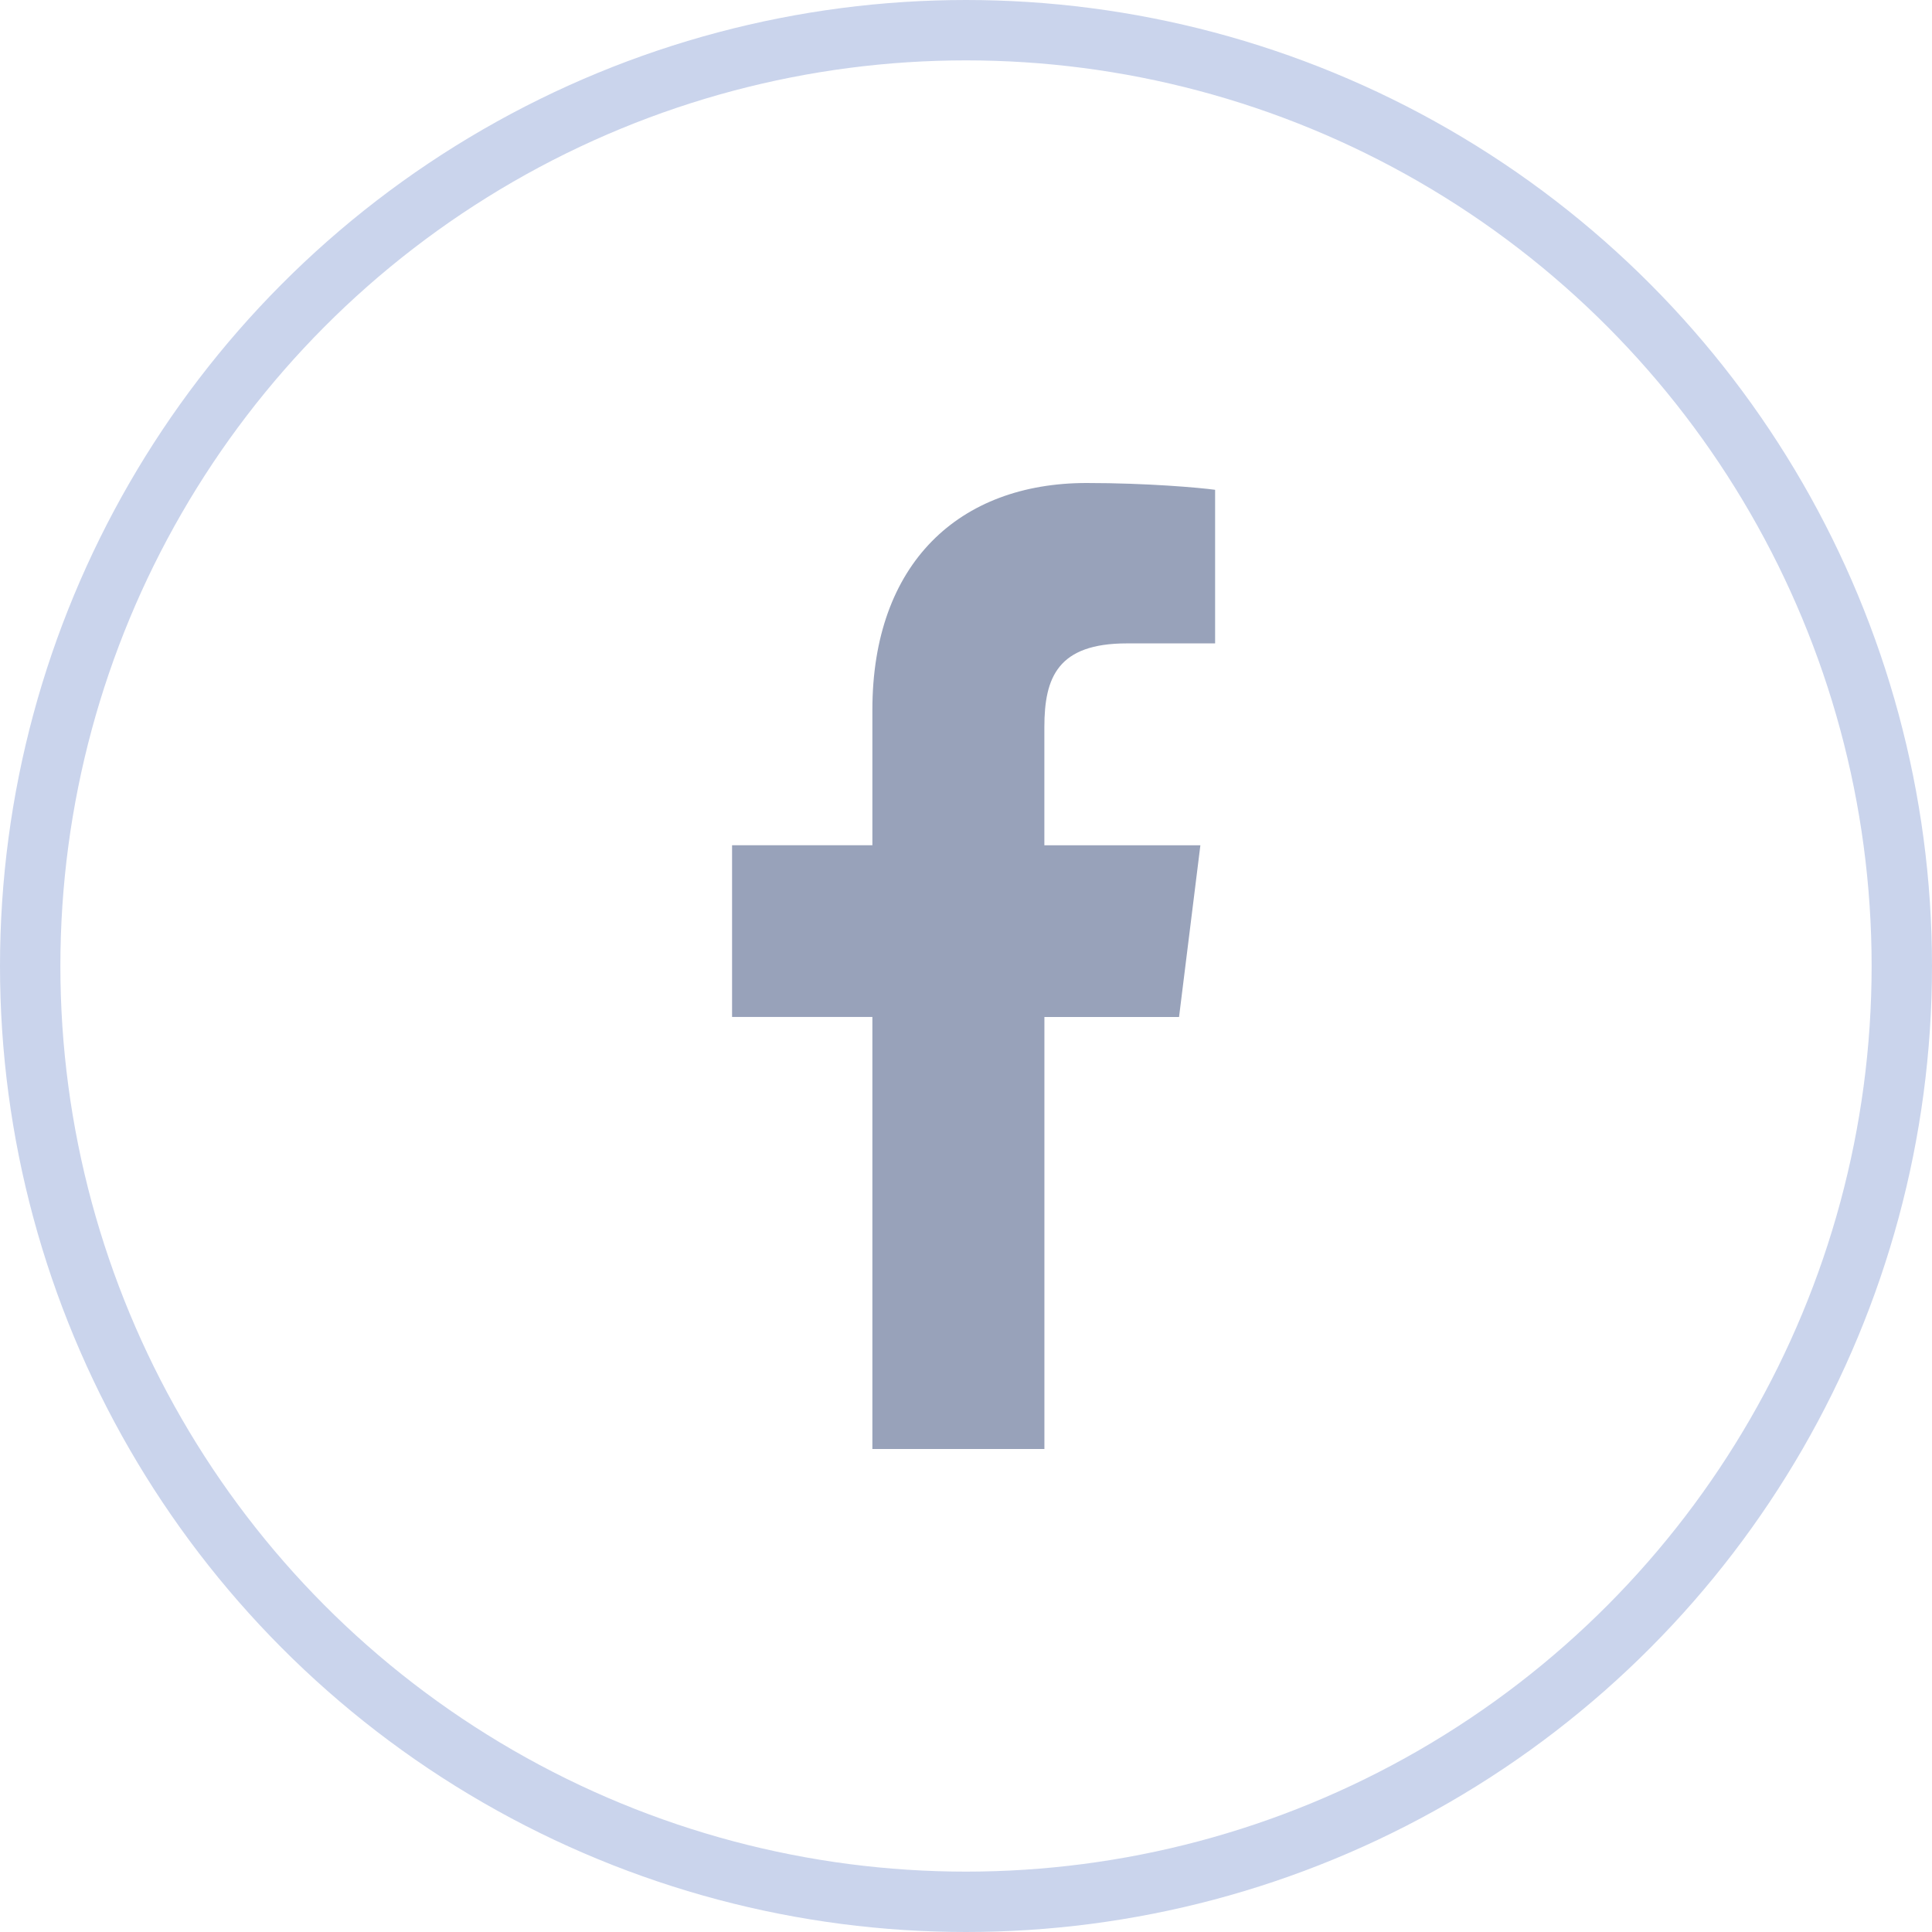 <svg width="48" height="48" viewBox="0 0 48 48" fill="none" xmlns="http://www.w3.org/2000/svg">
<circle cx="24" cy="24" r="23.25" stroke="#CAD4EC" stroke-width="1.5"/>
<g clip-path="url(#clip0)">
<path d="M27.997 15.985H30.189V12.169C29.811 12.117 28.511 12 26.997 12C23.837 12 21.674 13.987 21.674 17.639V21H18.188V25.266H21.674V36H25.948V25.267H29.293L29.823 21.001H25.947V18.062C25.948 16.829 26.279 15.985 27.997 15.985Z" fill="#98A2BA"/>
</g>
<defs>
<clipPath id="clip0">
<rect width="24" height="24" fill="white" transform="translate(12 12)"/>
</clipPath>
</defs>
</svg>
